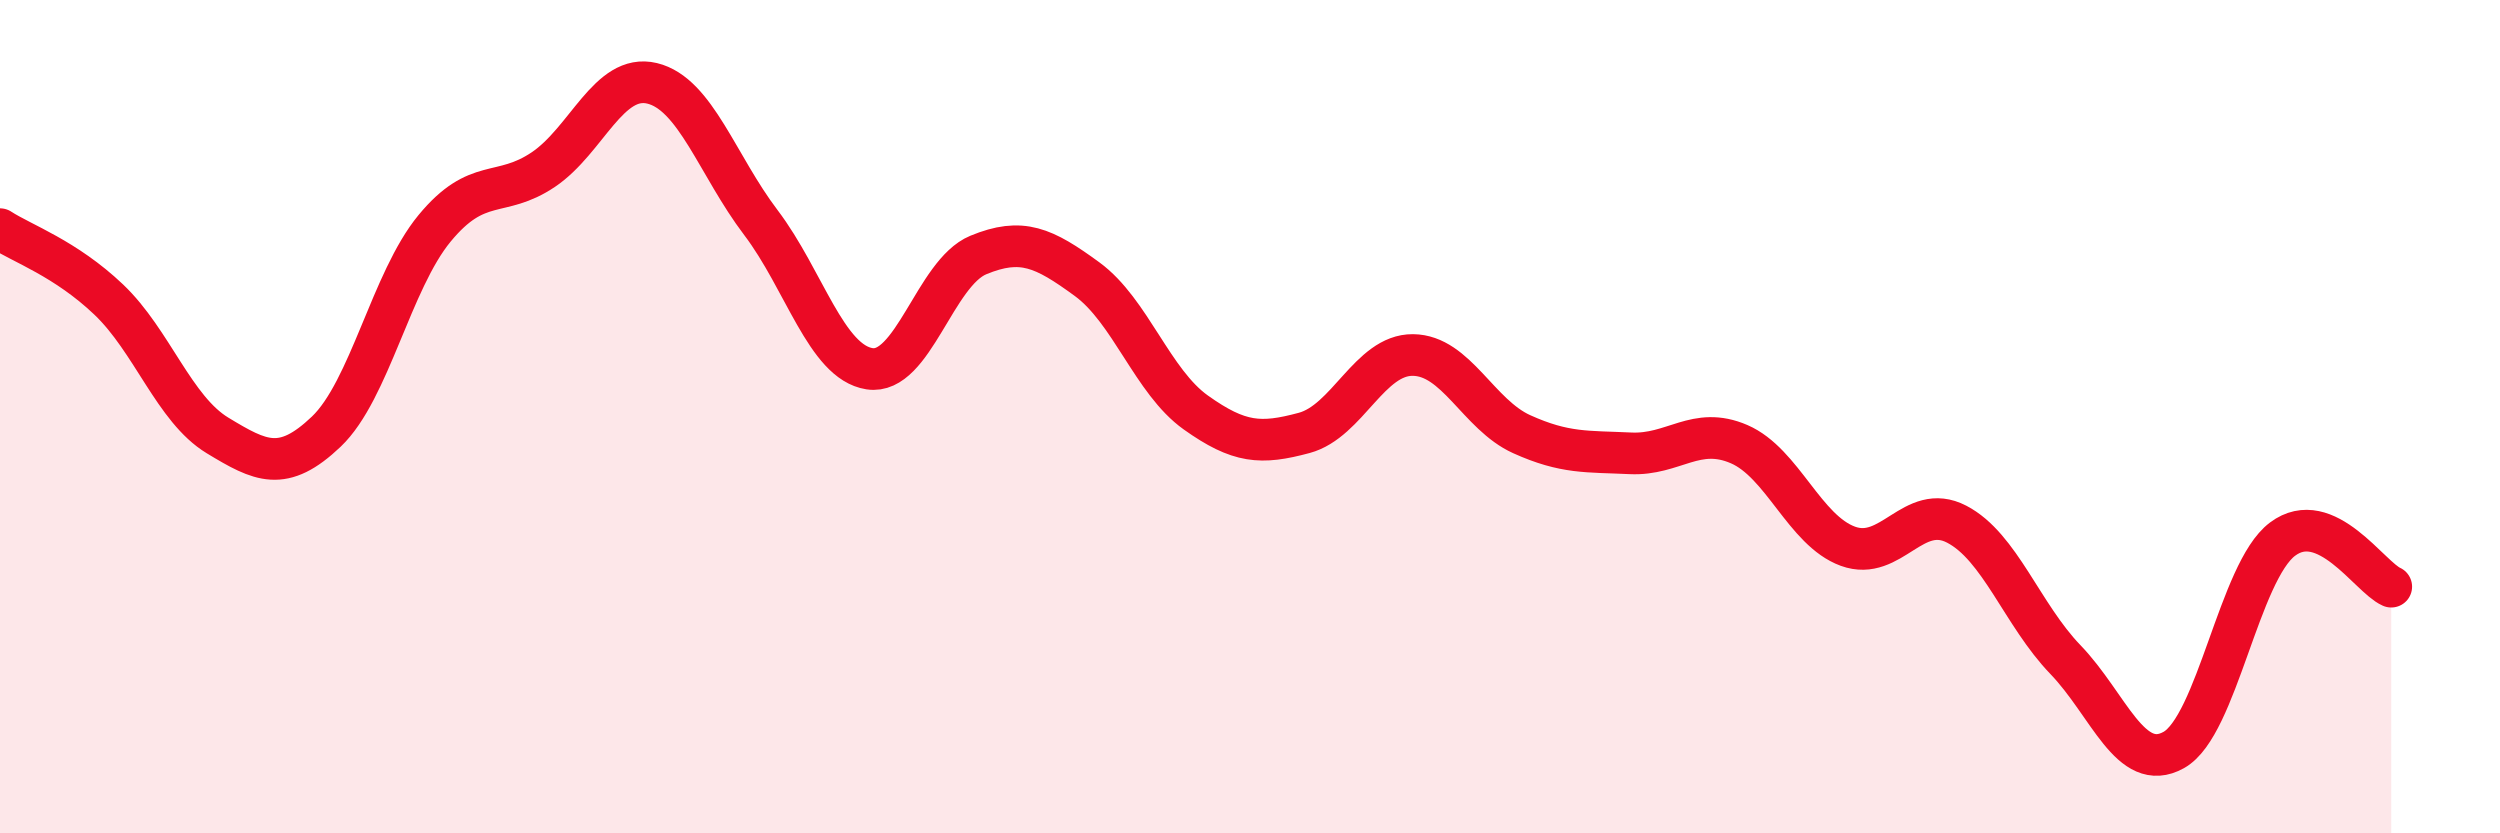 
    <svg width="60" height="20" viewBox="0 0 60 20" xmlns="http://www.w3.org/2000/svg">
      <path
        d="M 0,5.5 C 0.52,5.84 1.57,6.2 2.61,7.19 C 3.65,8.18 4.18,9.82 5.22,10.45 C 6.26,11.08 6.79,11.35 7.83,10.36 C 8.87,9.37 9.39,6.74 10.43,5.48 C 11.47,4.22 12,4.77 13.04,4.07 C 14.08,3.37 14.61,1.75 15.65,2 C 16.69,2.25 17.22,3.97 18.26,5.34 C 19.3,6.71 19.83,8.69 20.87,8.85 C 21.91,9.01 22.44,6.55 23.48,6.12 C 24.52,5.69 25.05,5.94 26.09,6.7 C 27.13,7.46 27.66,9.16 28.7,9.9 C 29.74,10.64 30.26,10.67 31.3,10.39 C 32.34,10.11 32.87,8.51 33.91,8.52 C 34.95,8.53 35.48,9.95 36.52,10.42 C 37.56,10.89 38.09,10.83 39.13,10.88 C 40.17,10.93 40.7,10.21 41.74,10.66 C 42.78,11.11 43.31,12.73 44.35,13.11 C 45.39,13.49 45.92,12.04 46.96,12.58 C 48,13.12 48.53,14.75 49.57,15.83 C 50.61,16.91 51.13,18.58 52.17,18 C 53.21,17.42 53.74,13.72 54.78,12.94 C 55.82,12.16 56.87,13.85 57.39,14.08L57.39 20L0 20Z"
        fill="#EB0A25"
        opacity="0.1"
        stroke-linecap="round"
        stroke-linejoin="round"
      />
      <path
        d="M 0,5.5 C 0.52,5.84 1.57,6.2 2.61,7.19 C 3.65,8.18 4.18,9.82 5.22,10.45 C 6.26,11.08 6.79,11.35 7.83,10.36 C 8.87,9.37 9.39,6.74 10.43,5.48 C 11.47,4.22 12,4.77 13.04,4.07 C 14.08,3.37 14.61,1.75 15.65,2 C 16.69,2.25 17.22,3.97 18.26,5.34 C 19.3,6.71 19.83,8.69 20.87,8.85 C 21.91,9.01 22.44,6.55 23.48,6.12 C 24.52,5.69 25.05,5.94 26.09,6.7 C 27.13,7.46 27.66,9.16 28.7,9.9 C 29.74,10.64 30.26,10.67 31.3,10.39 C 32.34,10.11 32.87,8.51 33.91,8.52 C 34.95,8.53 35.48,9.95 36.52,10.42 C 37.56,10.89 38.09,10.83 39.13,10.88 C 40.17,10.93 40.7,10.21 41.74,10.66 C 42.78,11.11 43.31,12.73 44.35,13.11 C 45.39,13.49 45.92,12.04 46.96,12.58 C 48,13.12 48.53,14.75 49.57,15.83 C 50.61,16.91 51.13,18.58 52.17,18 C 53.21,17.42 53.74,13.72 54.78,12.94 C 55.82,12.16 56.87,13.85 57.39,14.08"
        stroke="#EB0A25"
        stroke-width="1"
        fill="none"
        stroke-linecap="round"
        stroke-linejoin="round"
      />
    </svg>
  